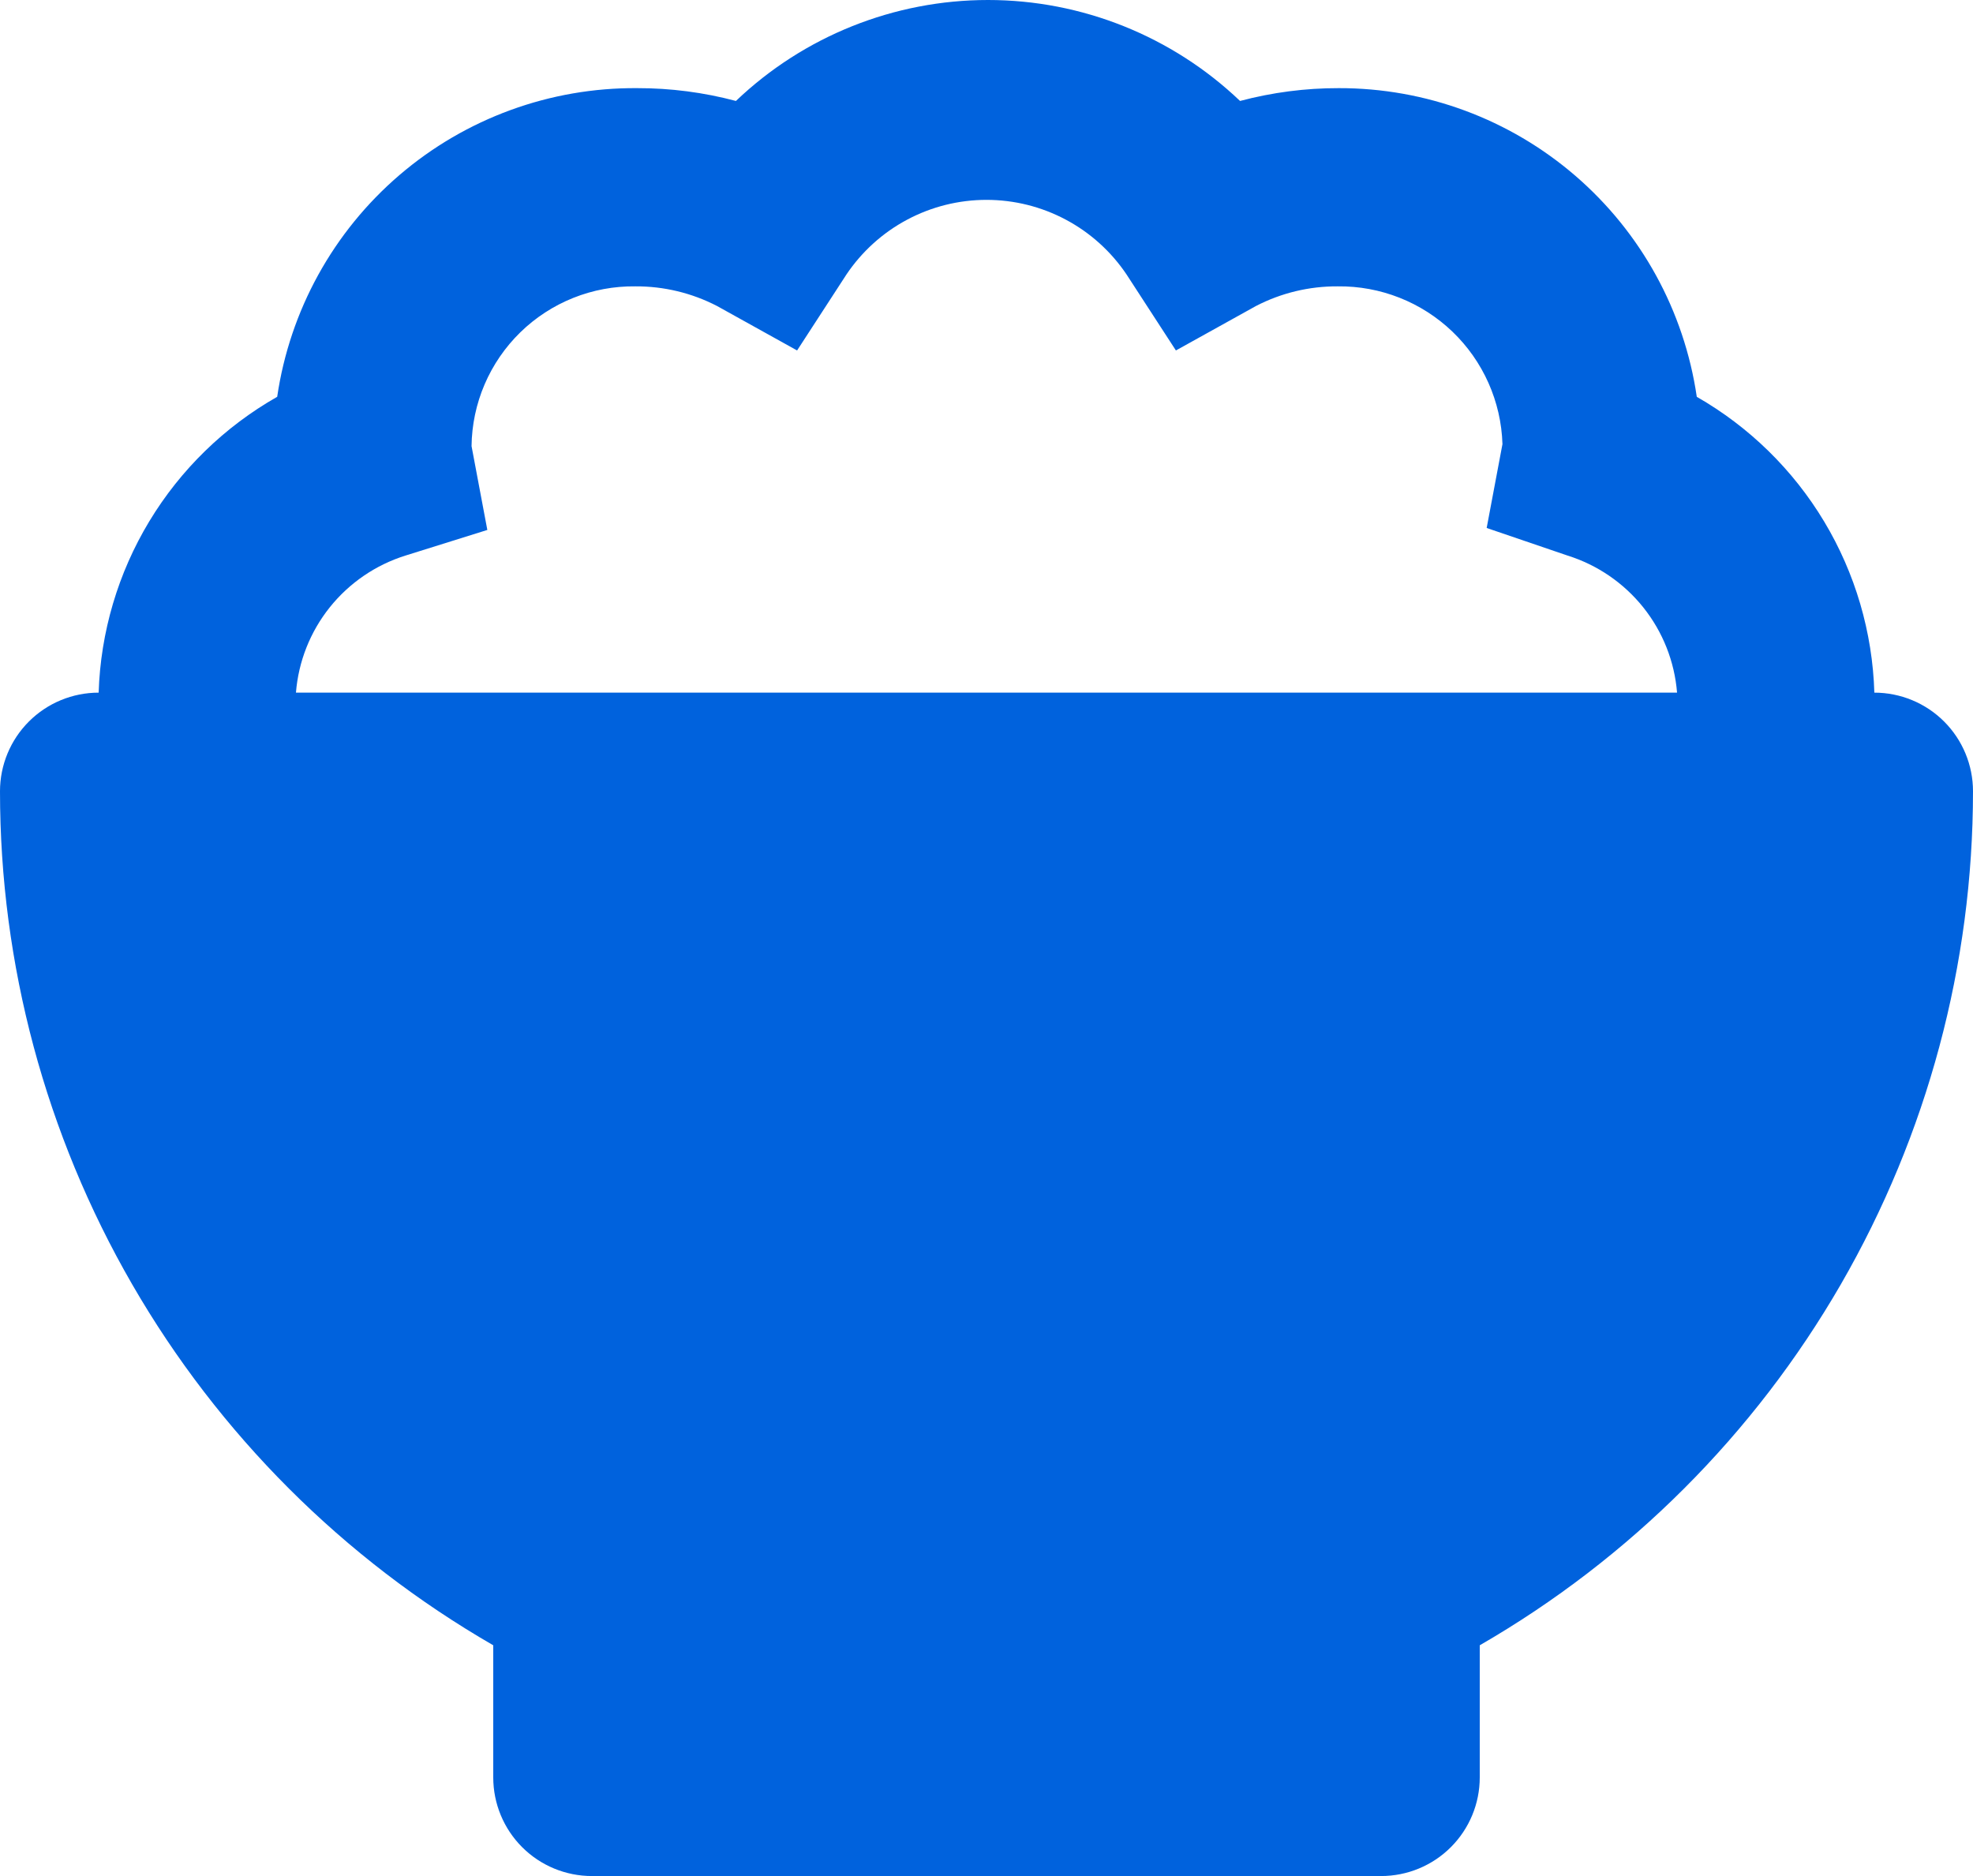<?xml version="1.0" encoding="UTF-8"?> <svg xmlns="http://www.w3.org/2000/svg" width="61" height="58" viewBox="0 0 61 58" fill="none"><path d="M57.95 21.414C57.894 19.548 57.36 17.726 56.399 16.125C55.438 14.524 54.081 13.196 52.46 12.268C52.071 9.612 50.738 7.186 48.704 5.433C46.671 3.68 44.074 2.719 41.389 2.725C40.359 2.723 39.334 2.857 38.339 3.121C36.239 1.118 33.448 0 30.546 0C27.643 0 24.852 1.118 22.753 3.121C21.758 2.857 20.733 2.723 19.703 2.725C17.008 2.704 14.395 3.659 12.349 5.413C10.303 7.167 8.961 9.602 8.57 12.268C6.943 13.192 5.581 14.518 4.614 16.12C3.648 17.721 3.109 19.545 3.05 21.414C2.241 21.414 1.465 21.735 0.893 22.307C0.321 22.879 0 23.654 0 24.463C0 29.815 1.409 35.072 4.086 39.707C6.763 44.341 10.614 48.19 15.25 50.866V54.951C15.25 55.76 15.571 56.535 16.143 57.107C16.715 57.679 17.491 58 18.3 58H42.7C43.509 58 44.285 57.679 44.857 57.107C45.429 56.535 45.75 55.76 45.75 54.951V50.866C50.386 48.19 54.237 44.341 56.914 39.707C59.59 35.072 61 29.815 61 24.463C61 23.654 60.679 22.879 60.107 22.307C59.535 21.735 58.759 21.414 57.95 21.414ZM9.15 21.414C9.227 20.451 9.591 19.533 10.194 18.778C10.798 18.023 11.613 17.465 12.536 17.176L15.067 16.384L14.579 13.792C14.587 13.136 14.724 12.487 14.983 11.883C15.242 11.28 15.617 10.733 16.087 10.274C16.557 9.816 17.113 9.454 17.723 9.21C18.333 8.966 18.985 8.845 19.642 8.853C20.523 8.848 21.392 9.057 22.174 9.463L24.644 10.835L26.169 8.487C26.646 7.777 27.291 7.194 28.046 6.792C28.801 6.389 29.644 6.179 30.5 6.179C31.356 6.179 32.199 6.389 32.954 6.792C33.709 7.194 34.354 7.777 34.831 8.487L36.356 10.835L38.827 9.463C39.608 9.057 40.477 8.848 41.358 8.853C42.677 8.837 43.95 9.339 44.903 10.251C45.855 11.163 46.412 12.413 46.452 13.731L45.964 16.323L48.465 17.176C49.387 17.465 50.202 18.023 50.806 18.778C51.409 19.533 51.773 20.451 51.85 21.414H9.15Z" fill="#0062DD"></path></svg> 